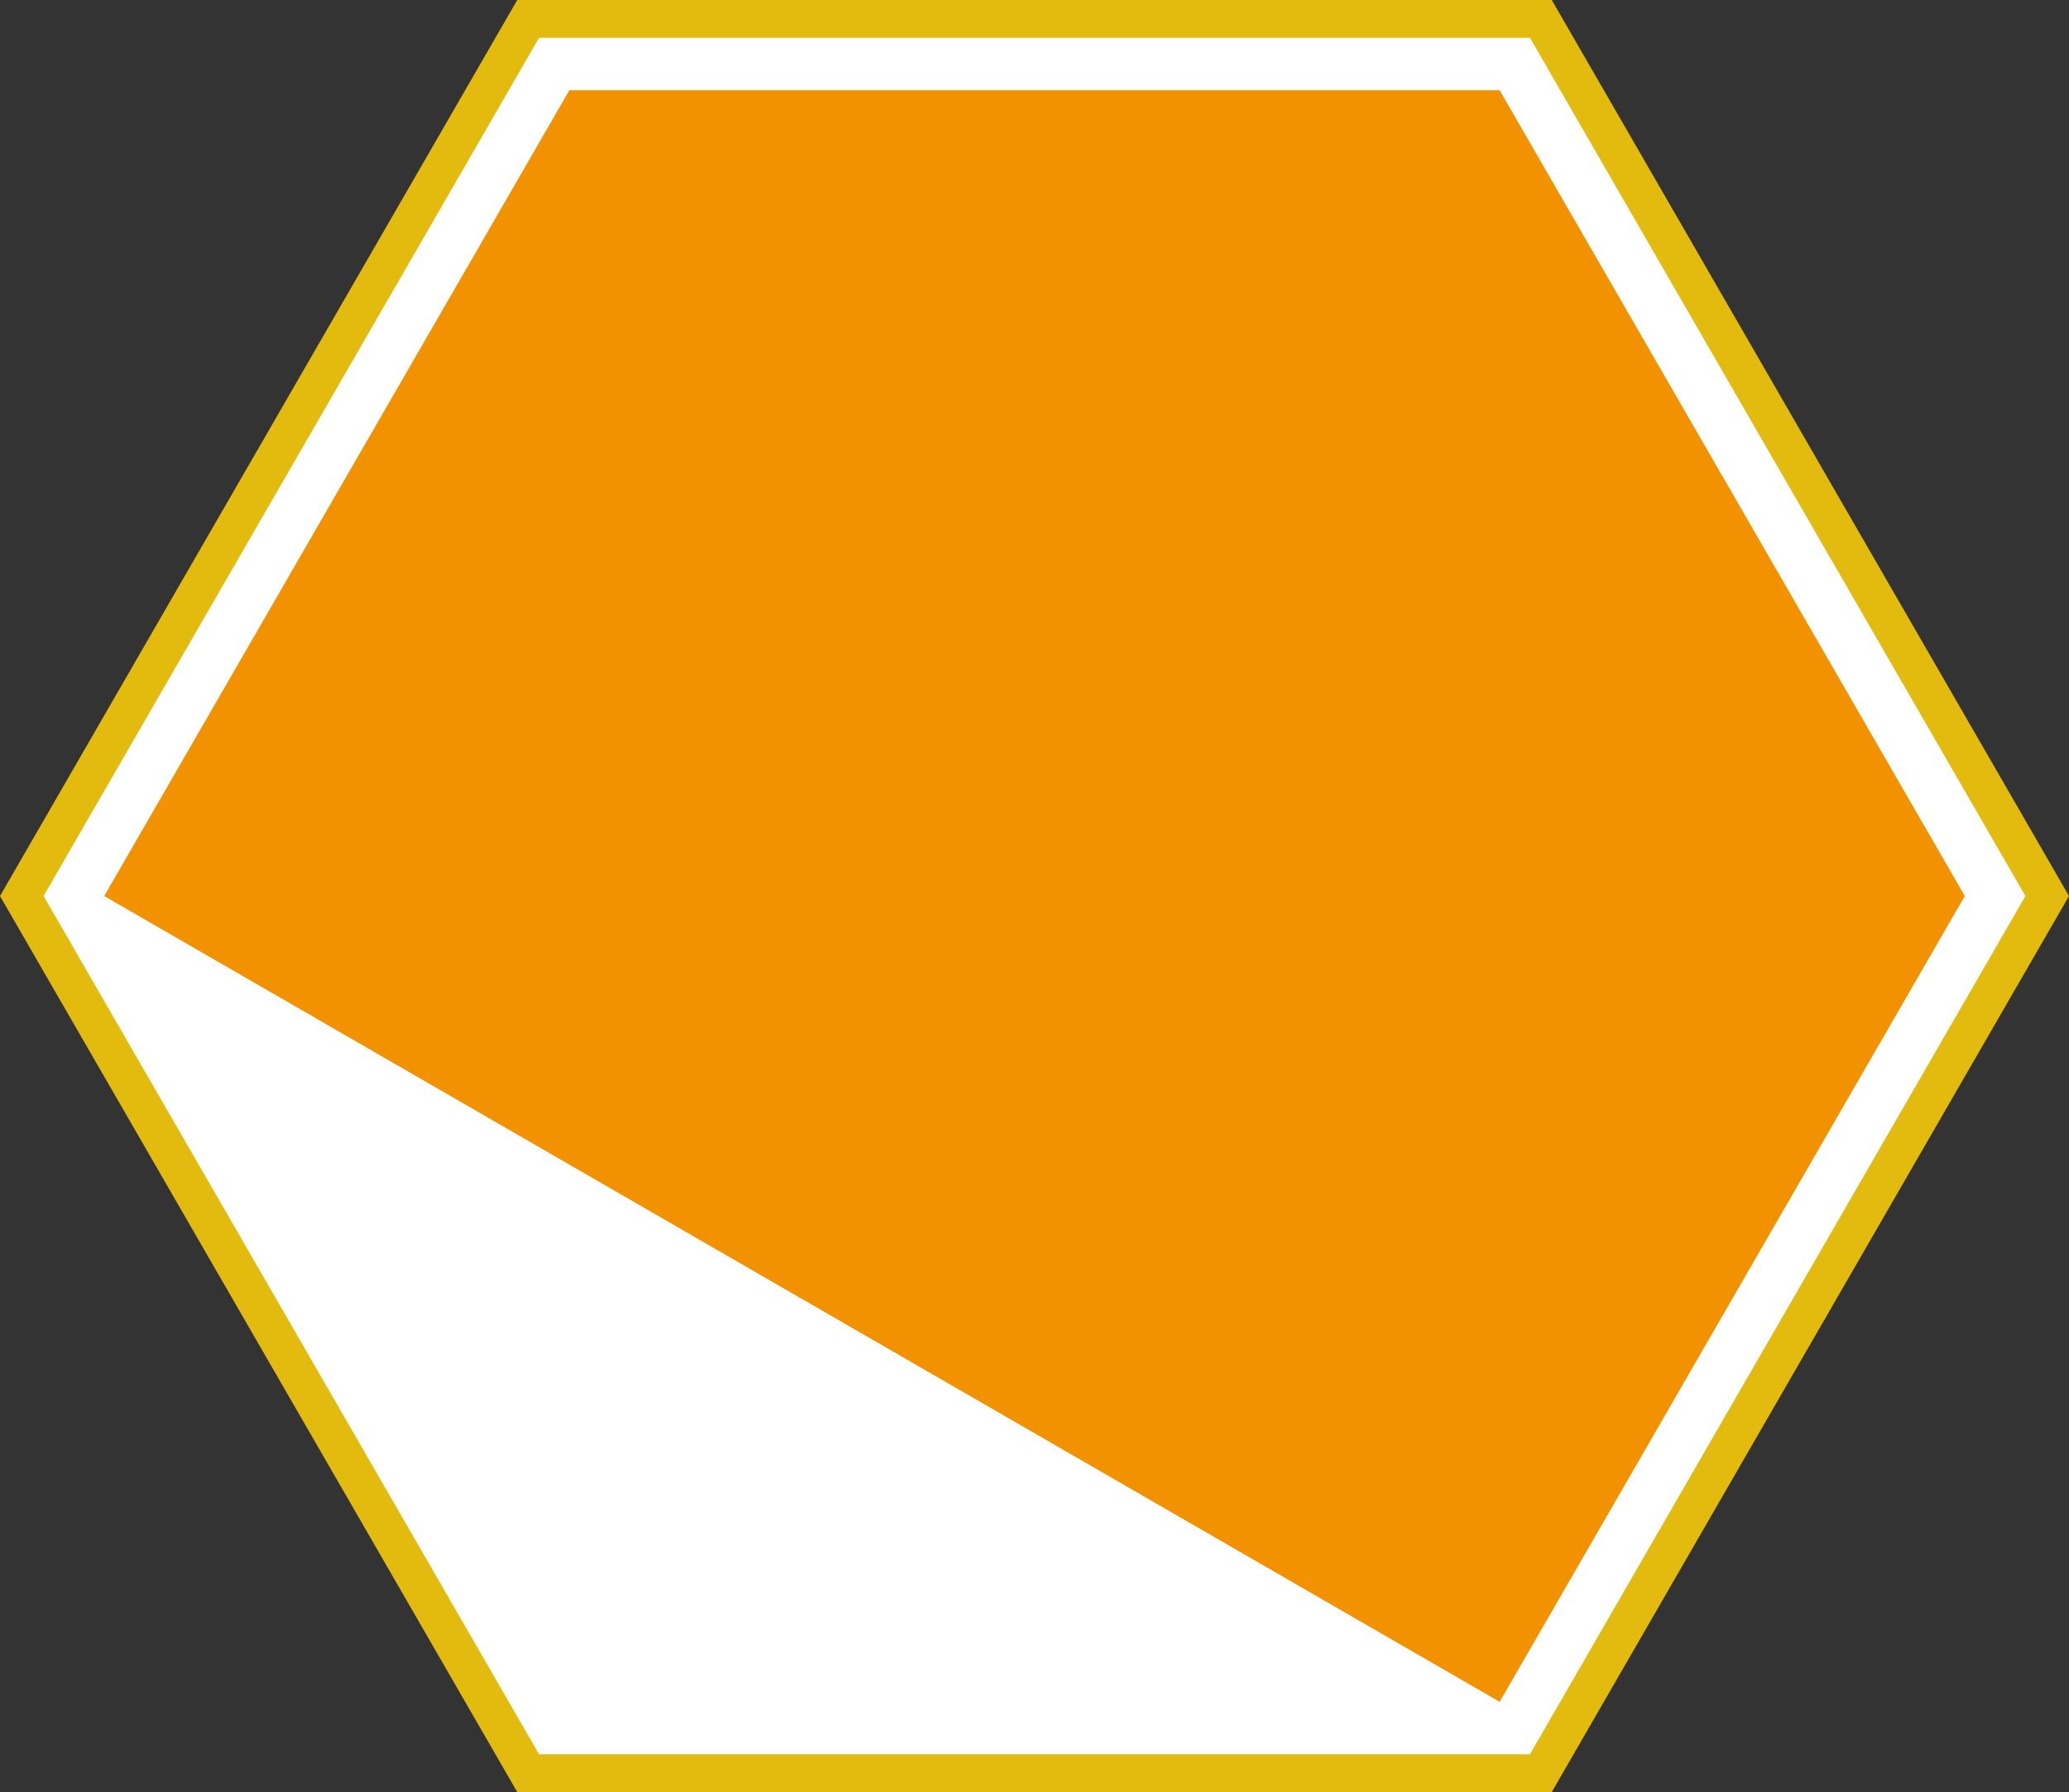 <?xml version="1.0" encoding="UTF-8"?><svg id="Livello_2" xmlns="http://www.w3.org/2000/svg" viewBox="0 0 60.76 52.62"><rect x="0" y="0" width="60.76" height="52.62" fill="#333333" stroke="none"/><defs><style>.cls-1{fill:#f39200;}.cls-2{fill:#fff;}.cls-3{fill:#e3bb0f;}</style></defs><g id="Livello_1-2"><polygon class="cls-2" points="45.25 .55 15.51 .55 .64 26.31 15.51 52.06 45.25 52.06 60.12 26.31 45.25 .55"/><path class="cls-3" d="M15.83,51.51h29.1l14.55-25.2L44.93,1.11H15.83L1.28,26.31l14.55,25.2ZM45.57,52.62H15.19L0,26.31,15.19,0h30.38l15.19,26.31-15.19,26.31Z"/><polygon class="cls-1" points="3.06 26.31 44.04 49.97 57.7 26.31 44.04 2.65 16.72 2.65 3.06 26.31"/></g></svg>